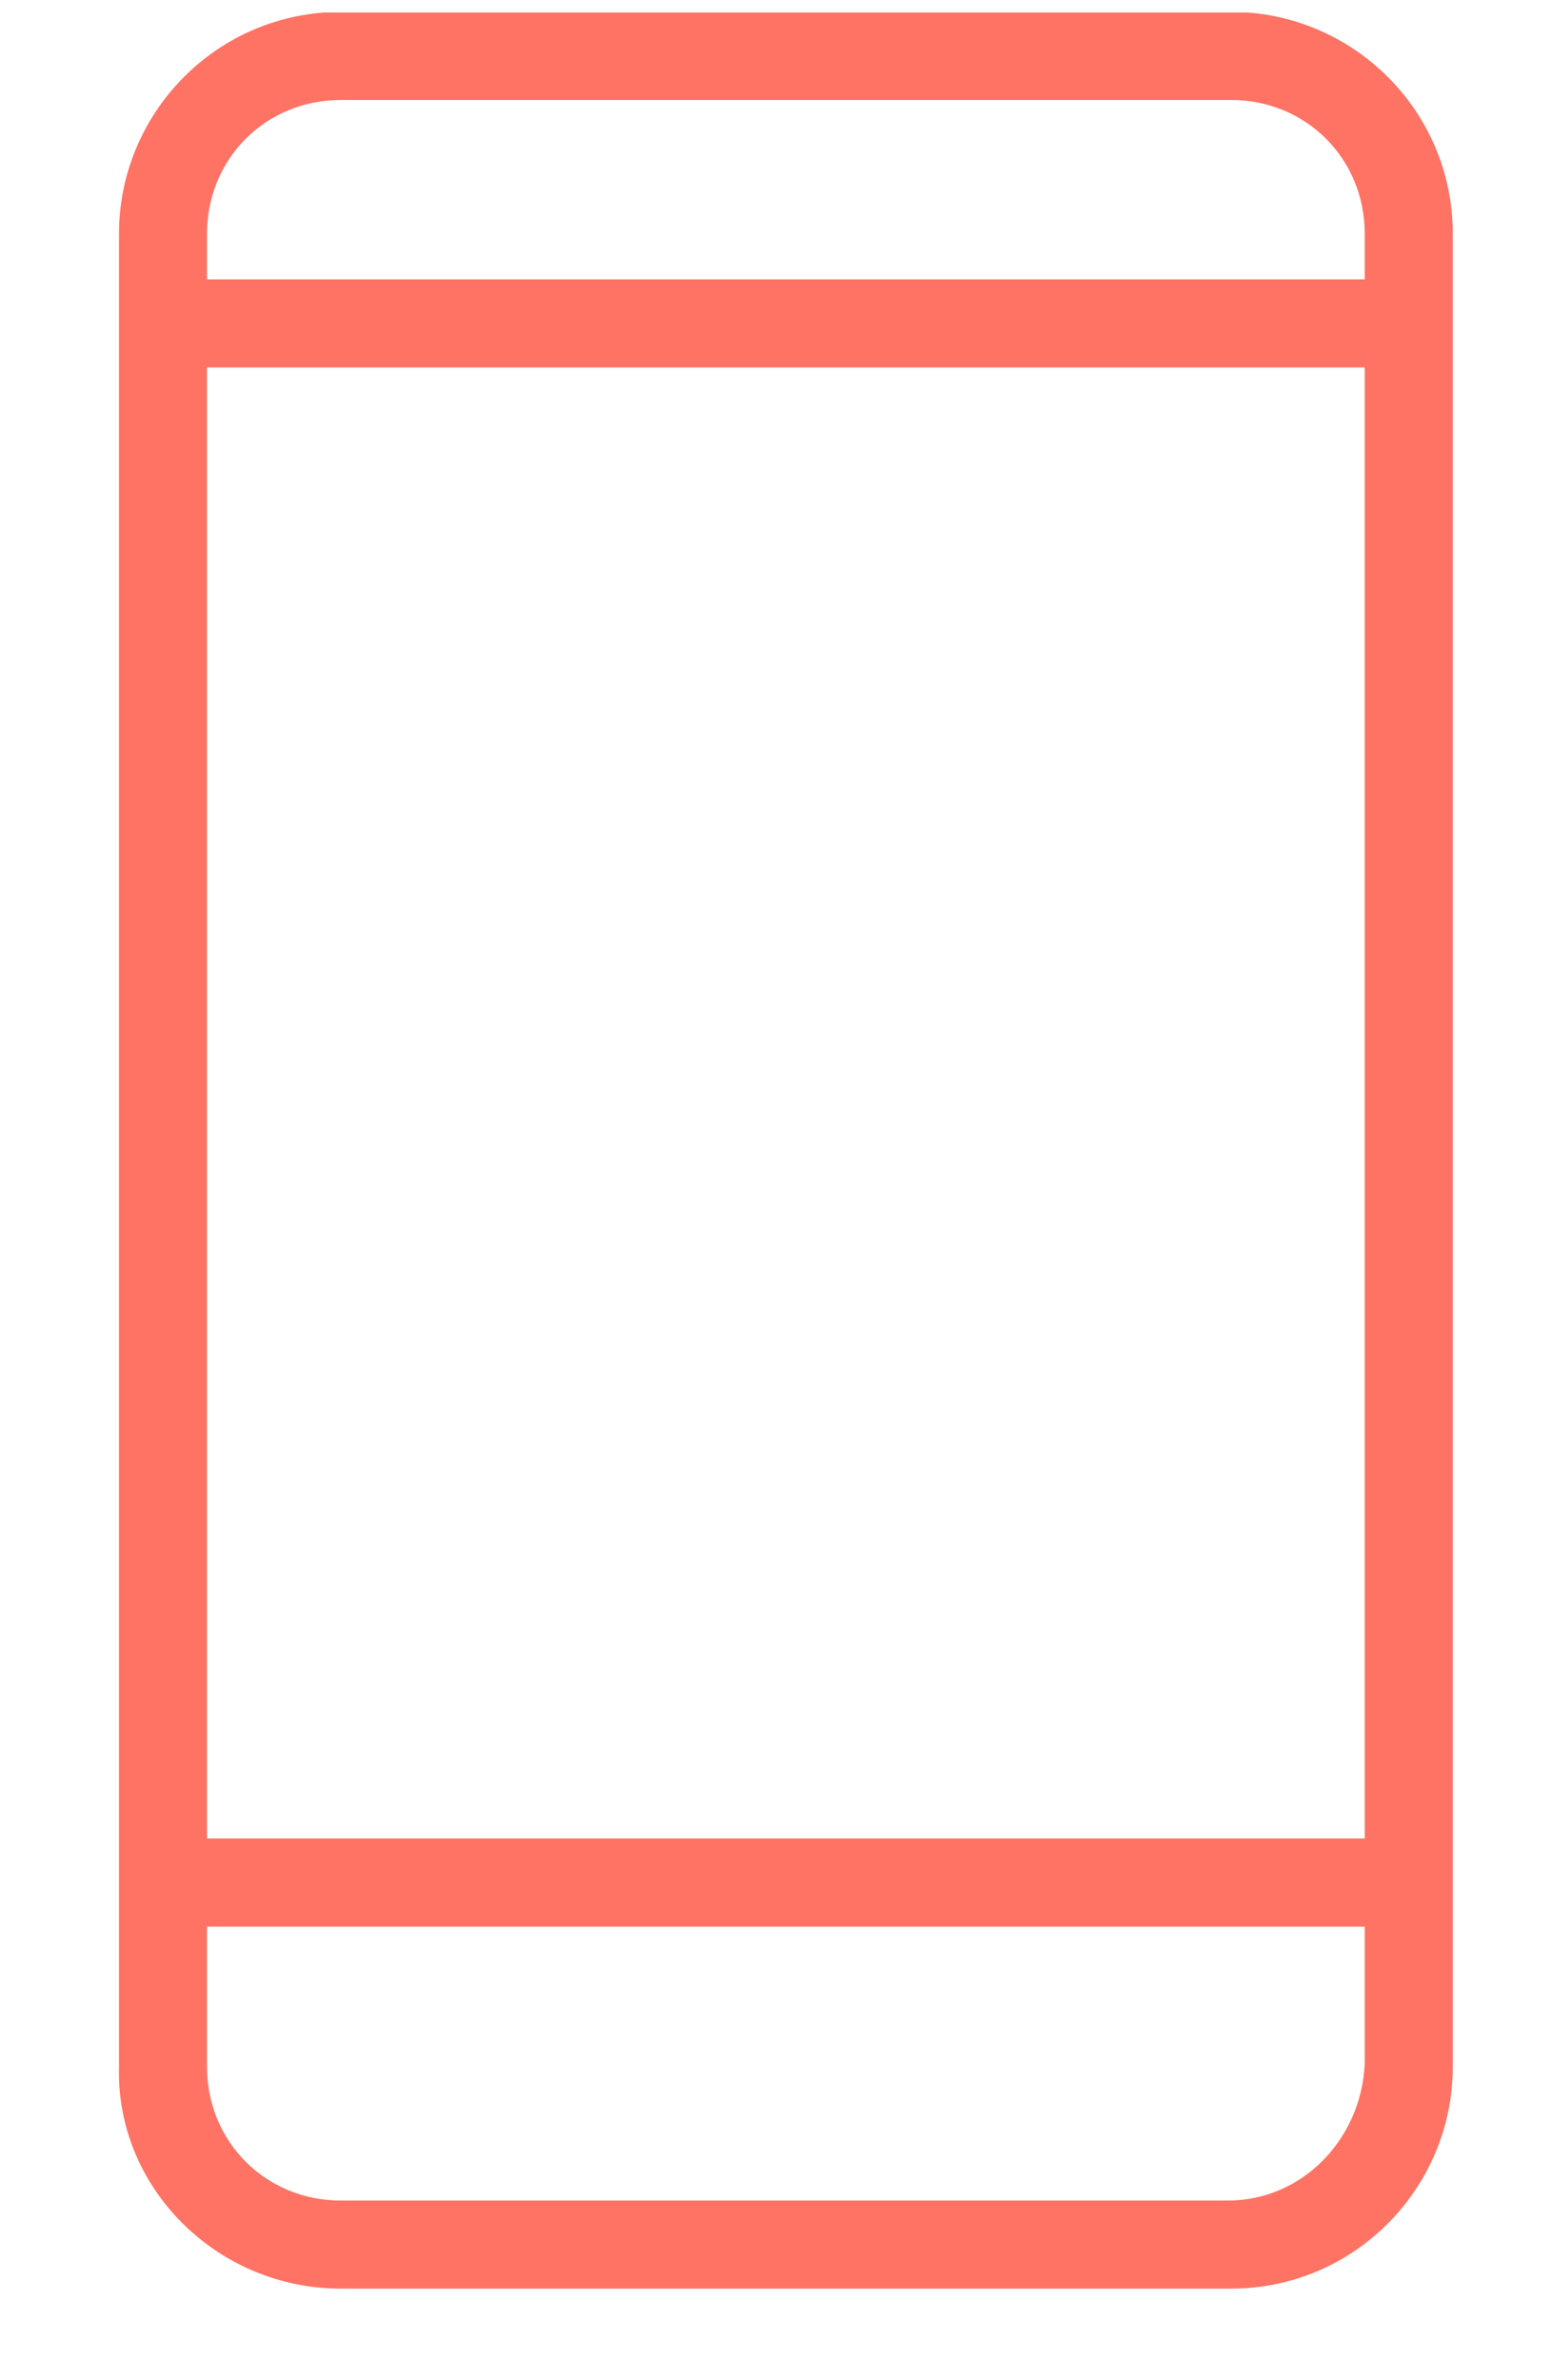 <?xml version="1.0" encoding="UTF-8"?>
<svg xmlns="http://www.w3.org/2000/svg" width="30" height="46" viewBox="0 0 30 46" fill="none">
  <g id="Capa_1" clip-path="url(#clip0_141_1482)">
    <path id="XMLID_9_" d="M6.587 44.23H23.796C26.191 44.23 28.082 42.276 28.082 39.943V4.517C28.082 2.121 26.128 0.23 23.796 0.23H6.587C4.191 0.23 2.3 2.184 2.3 4.517V39.943C2.237 42.276 4.191 44.23 6.587 44.23ZM26.317 35.531H4.002V7.101H26.38V35.531H26.317ZM23.733 42.528H6.587C5.137 42.528 4.002 41.393 4.002 39.943V37.233H26.38V39.88C26.317 41.33 25.183 42.528 23.733 42.528ZM6.587 1.932H23.796C25.246 1.932 26.38 3.067 26.38 4.517V5.399H4.002V4.517C4.002 3.067 5.137 1.932 6.587 1.932Z" fill="#FE7364"></path>
  </g>
  <defs>
    <clipPath id="clip0_141_1482">
      <rect width="29" height="45" fill="white" transform="translate(0.543 0.242)"></rect>
    </clipPath>
  </defs>
</svg>
